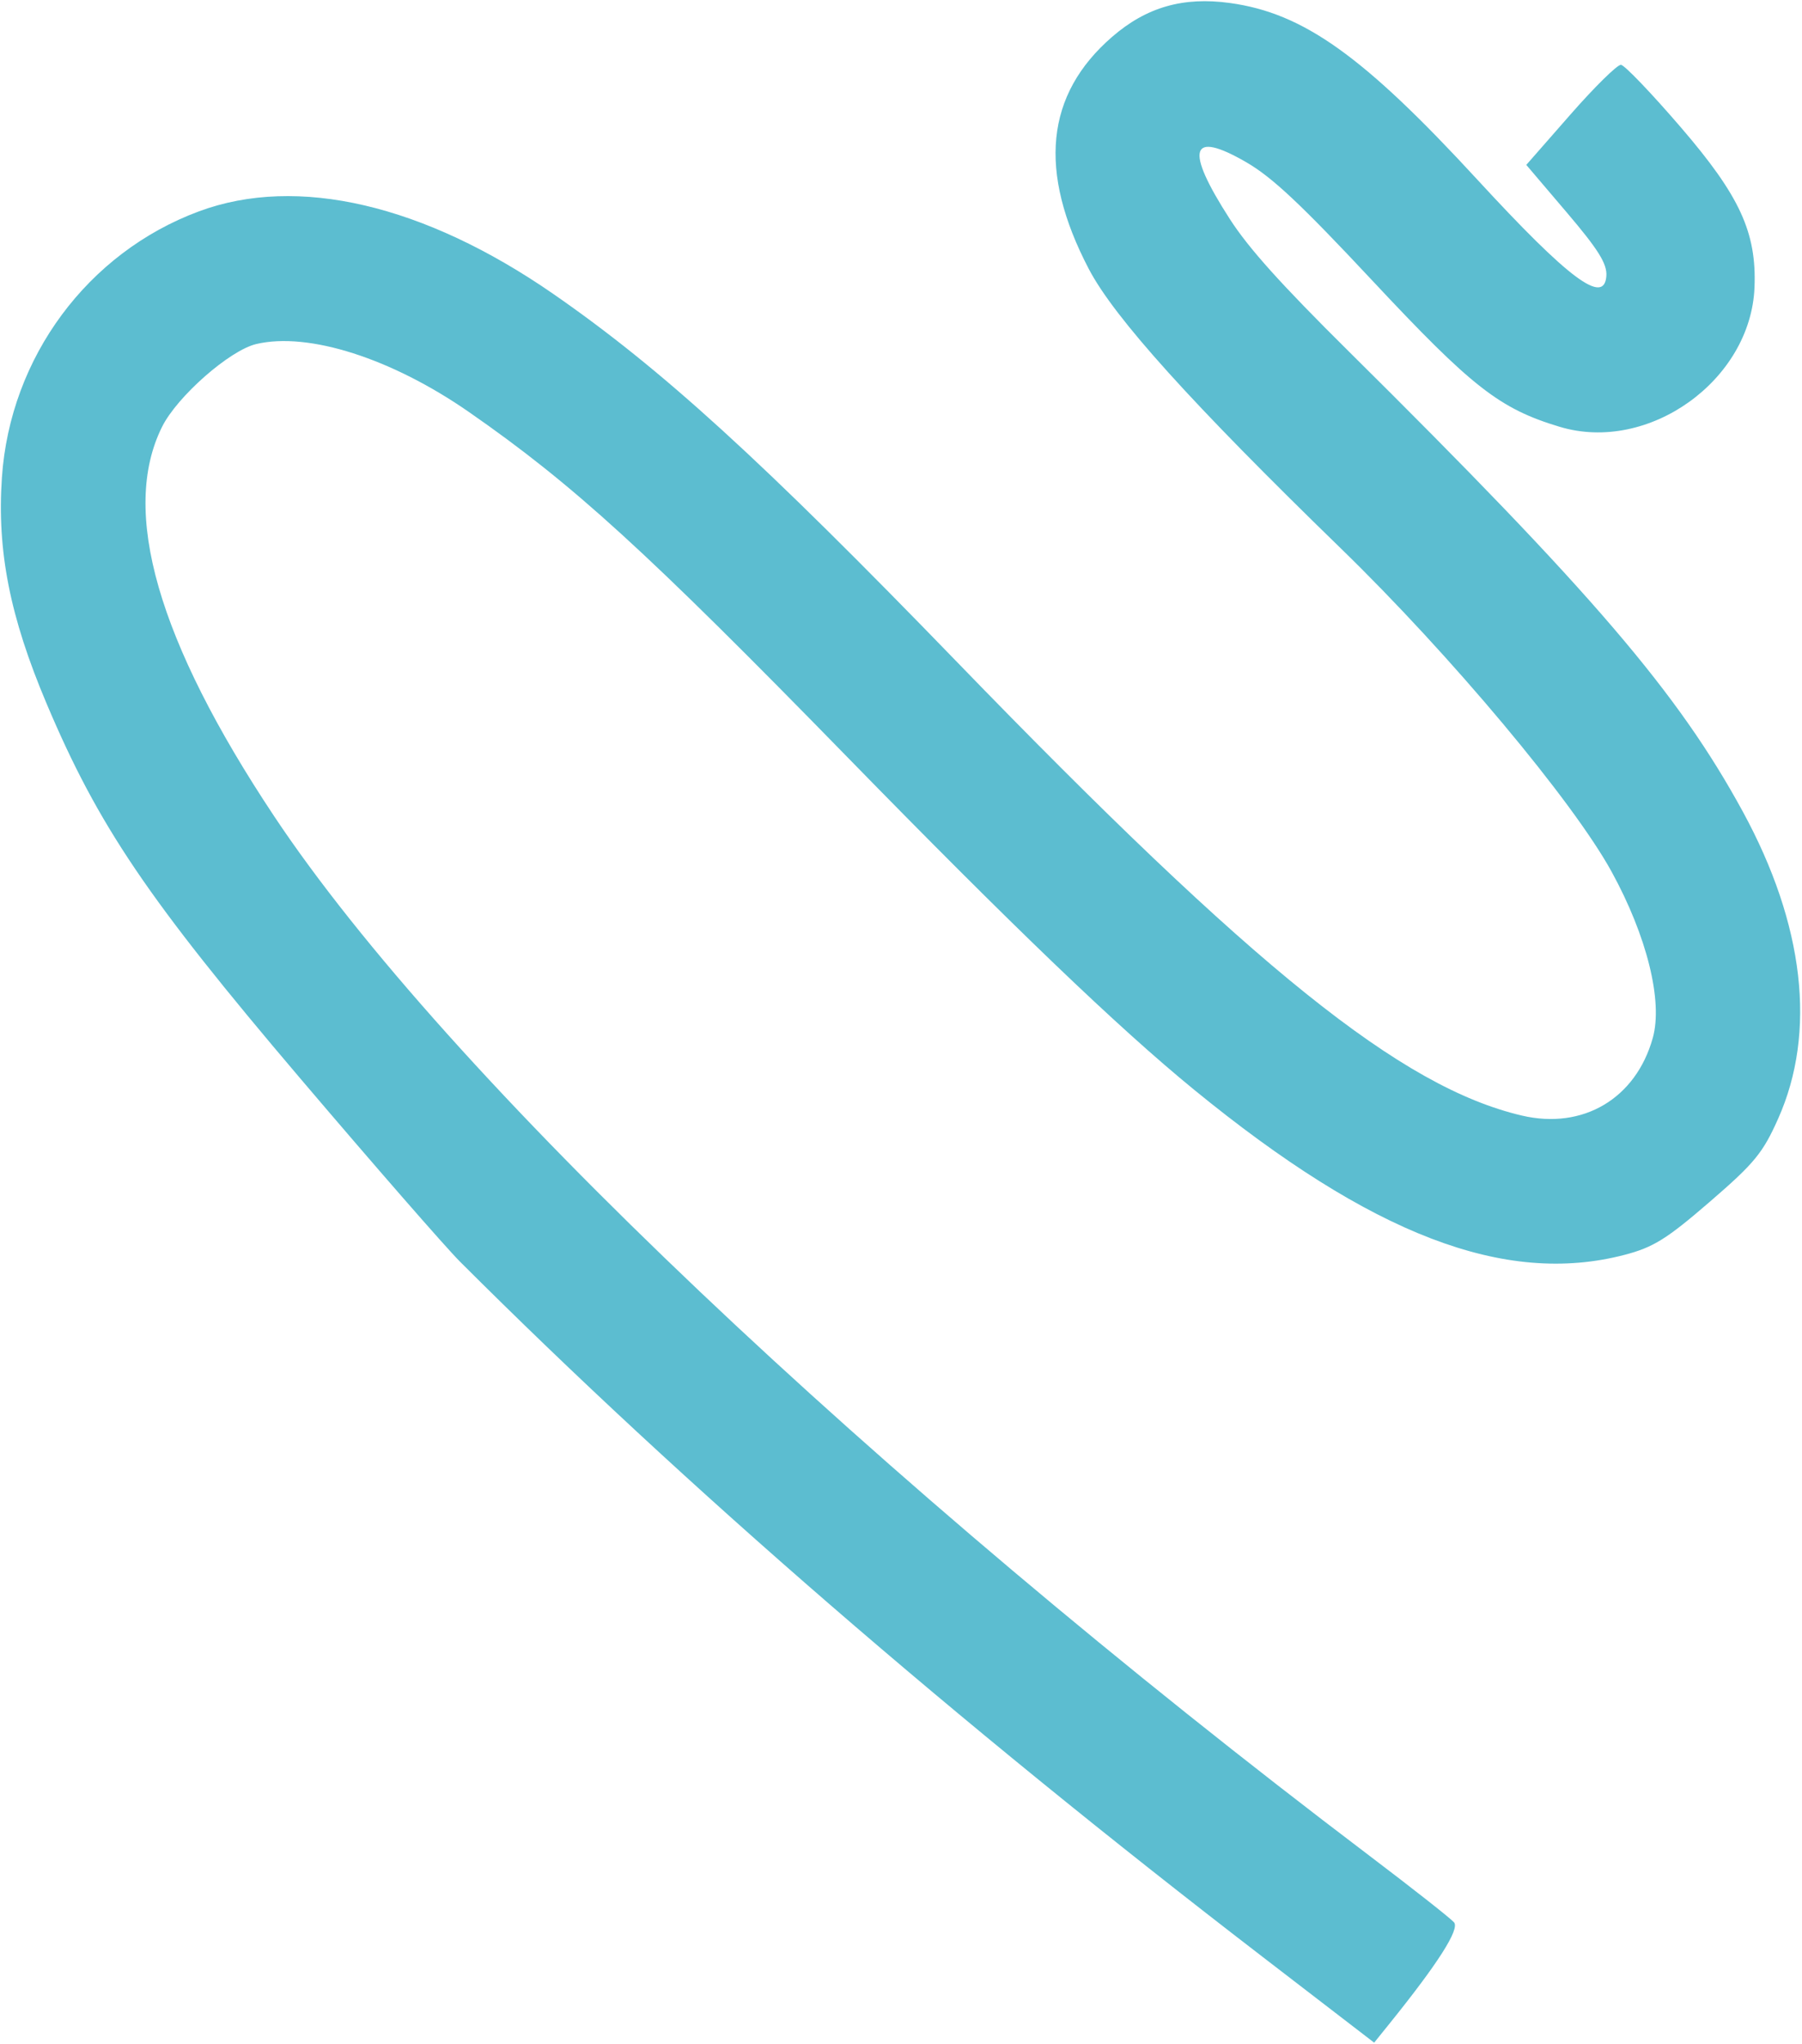 <svg width="507" height="575" viewBox="0 0 507 575" fill="none" xmlns="http://www.w3.org/2000/svg">
<path fill-rule="evenodd" clip-rule="evenodd" d="M129.443 354.9C192.907 418.305 268.439 483.712 355.399 550.556L386.626 574.561L390.935 569.215C404.619 552.235 410.746 542.622 409.096 540.716C408.122 539.59 397.408 531.158 385.289 521.979C245.491 416.095 125.314 302.055 77.077 229.504C44.343 180.27 33.825 143.687 45.604 120.047C49.866 111.494 64.632 98.525 72.109 96.768C86.807 93.315 110.209 100.799 131.973 115.917C161.218 136.227 181.841 155.031 238.375 212.933C284.949 260.633 314.571 289.039 336.016 306.564C385.932 347.356 423.359 361.72 456.98 352.99C465.144 350.87 468.881 348.553 481.016 338.074C493.65 327.169 495.98 324.334 500.307 314.624C511.139 290.318 507.658 260.087 490.371 228.334C472.169 194.901 448.146 166.849 379.445 98.806C360.373 79.918 351.326 69.853 346.025 61.627C333.263 41.822 334.813 36.469 350.654 45.641C357.942 49.863 366.022 57.444 386.051 78.86C414.175 108.93 421.904 114.964 438.832 120.055C463.829 127.575 492.596 106.994 493.636 80.845C494.251 65.418 489.522 55.131 472.961 35.875C464.68 26.246 457.076 18.306 456.064 18.23C455.051 18.155 448.643 24.459 441.826 32.238L429.428 46.382L440.85 59.804C449.719 70.23 452.2 74.213 451.955 77.634C451.357 85.922 441.424 78.508 415.696 50.571C383.613 15.731 366.764 3.698 346.062 0.846C332.895 -0.967 322.574 1.992 312.913 10.353C294.149 26.591 291.972 48.16 306.323 75.627C313.485 89.335 335.184 113.391 377.252 154.258C408.1 184.227 442.568 225.377 453.448 245.224C463.382 263.347 467.907 281.628 465.016 291.96C460.24 309.027 445.382 317.825 428.162 313.783C394.305 305.837 353.039 272.706 269.258 186.208C214.2 129.362 186.105 103.754 155.707 82.703C119.325 57.508 83.634 49.185 55.98 59.448C24.648 71.074 2.839 100.524 0.537 134.312C-0.872 154.987 2.783 173.489 13.091 197.866C27.671 232.35 41.588 252.907 84.525 303.394C105.156 327.653 125.369 350.831 129.443 354.9Z" fill="#5CBDD0"/>
</svg>
